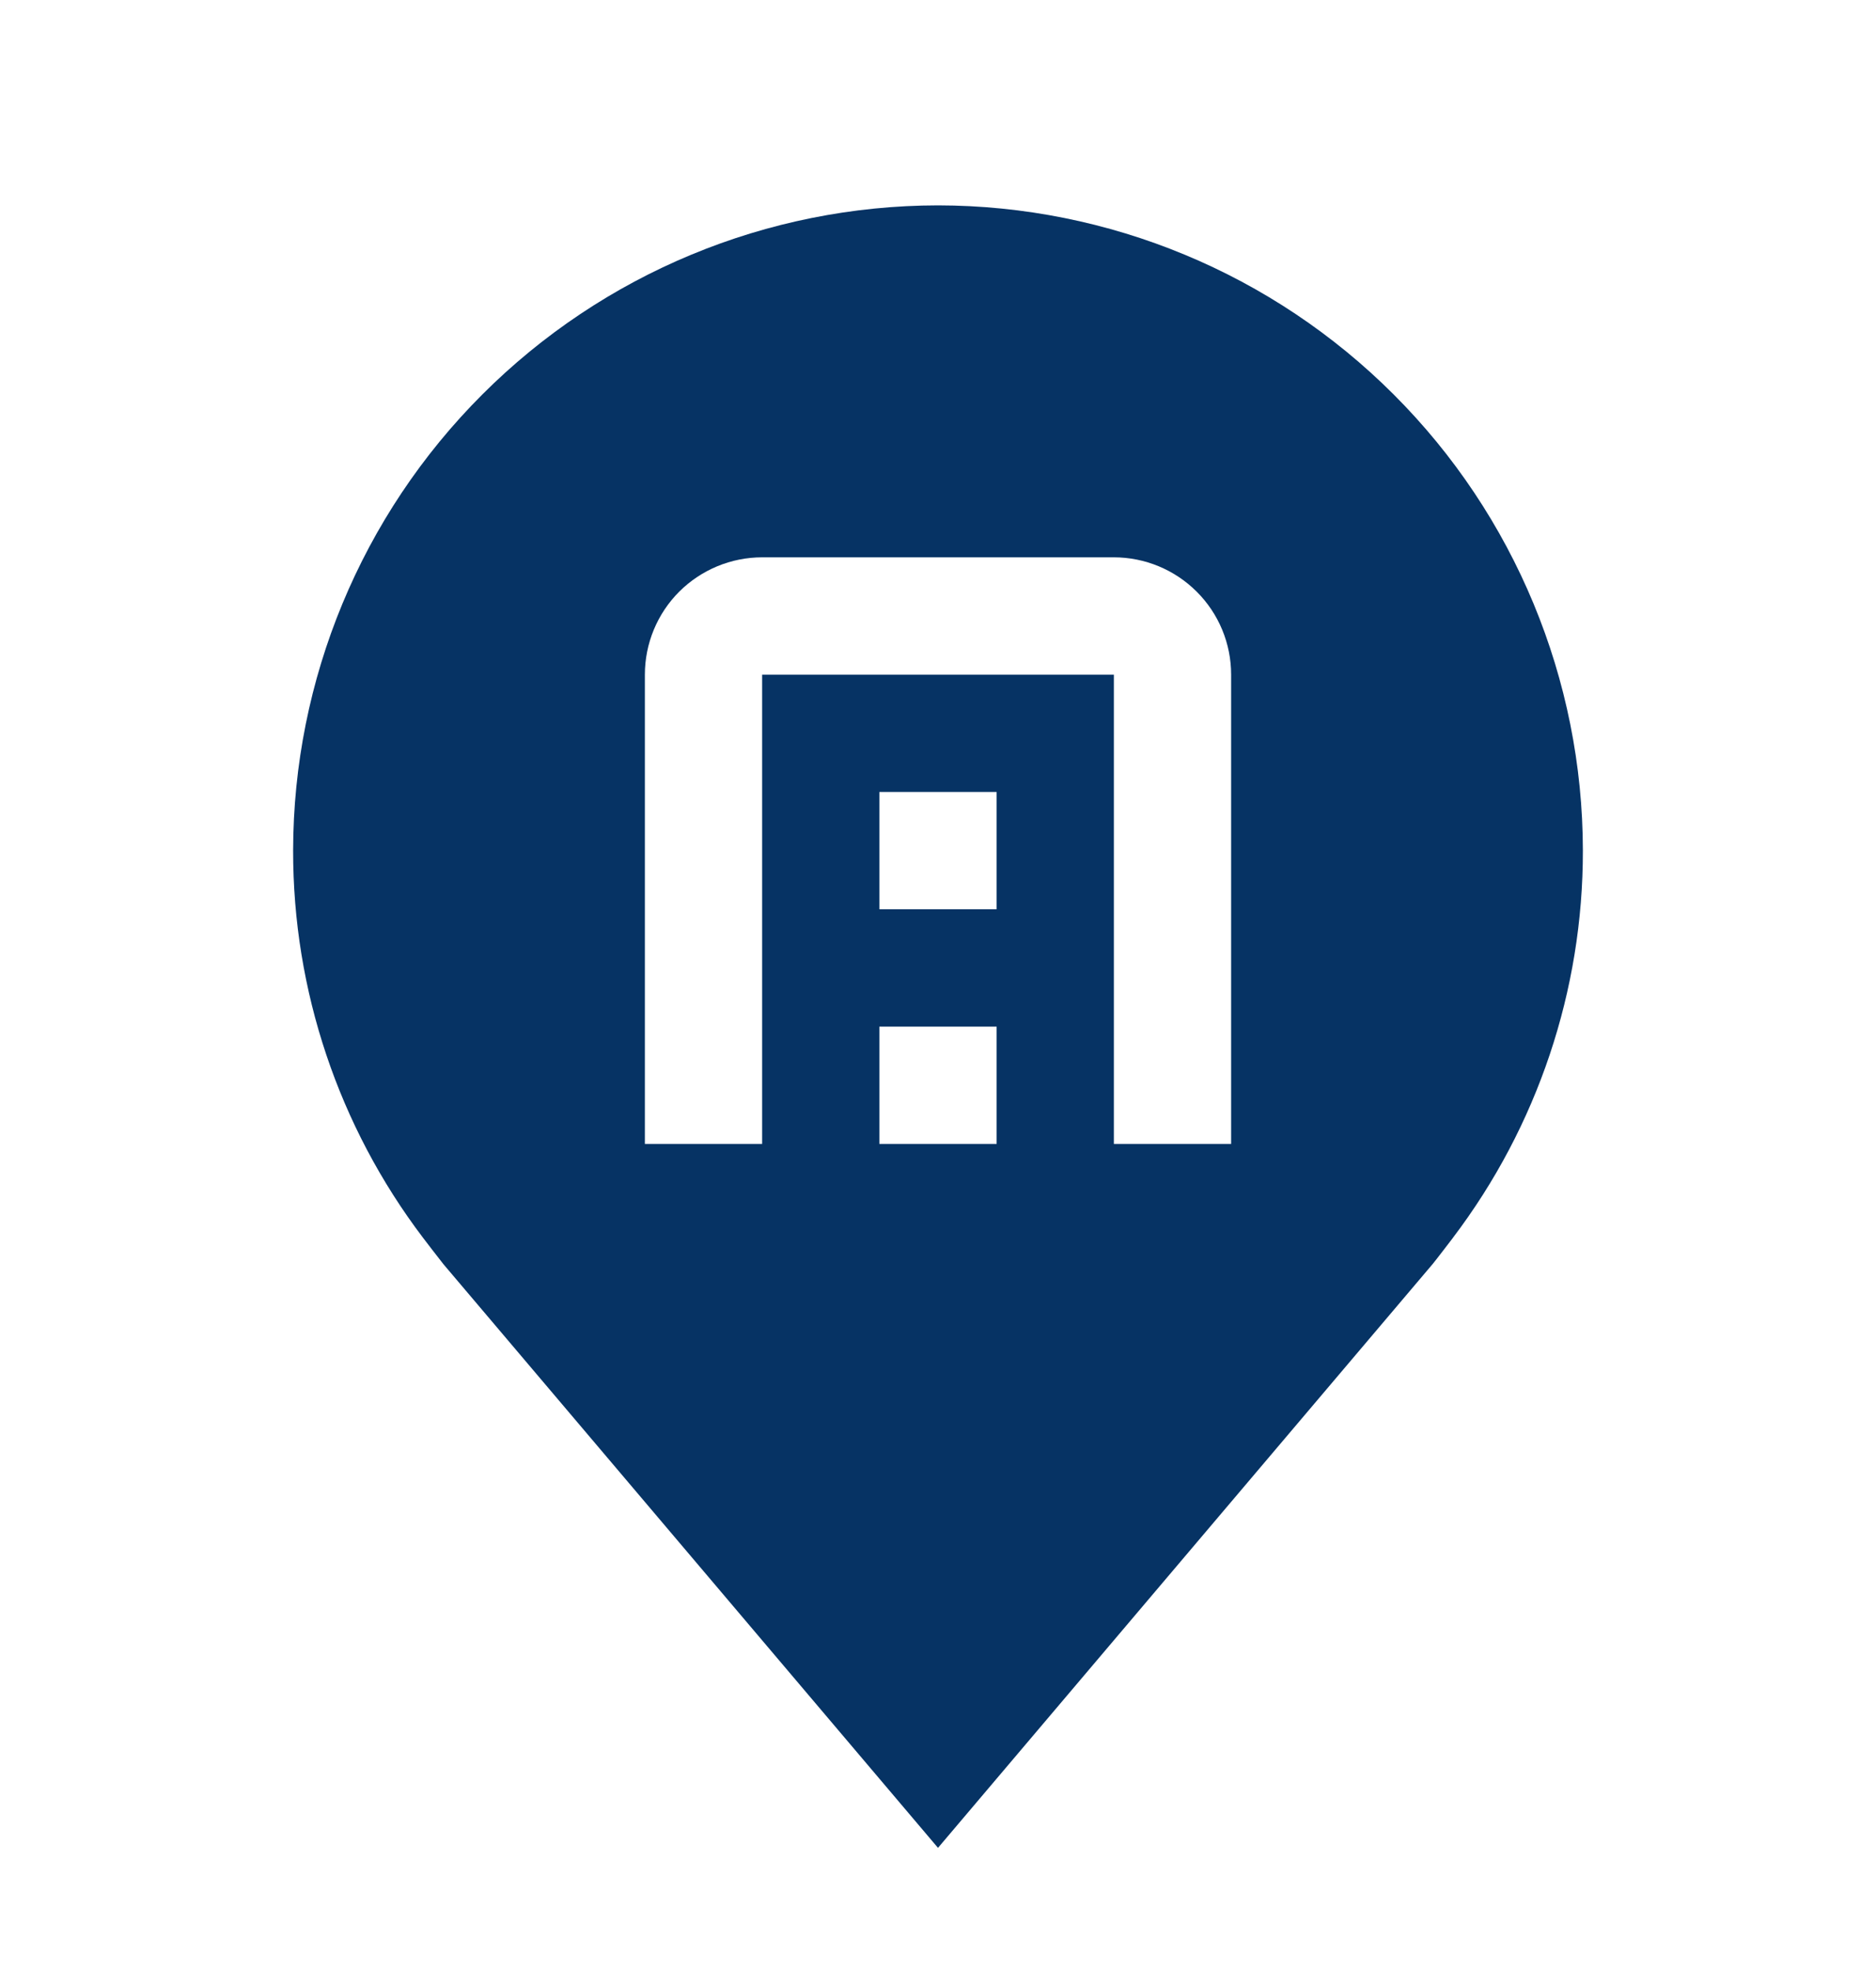 <svg width="20" height="21" viewBox="0 0 20 21" fill="none" xmlns="http://www.w3.org/2000/svg">
<path d="M10 2.188C8.177 2.19 6.43 2.915 5.141 4.204C3.852 5.492 3.127 7.24 3.125 9.062C3.123 10.552 3.609 12.001 4.51 13.188C4.51 13.188 4.698 13.434 4.728 13.47L10 19.688L15.274 13.467C15.302 13.434 15.49 13.188 15.49 13.188L15.491 13.186C16.391 12 16.877 10.551 16.875 9.062C16.873 7.24 16.148 5.492 14.859 4.204C13.57 2.915 11.823 2.19 10 2.188ZM10.625 12.188H9.375V10.938H10.625V12.188ZM10.625 9.688H9.375V8.438H10.625V9.688ZM13.125 12.188H11.875V7.188H8.125V12.188H6.875V7.188C6.875 6.856 7.007 6.538 7.241 6.304C7.476 6.07 7.794 5.938 8.125 5.938H11.875C12.206 5.938 12.524 6.07 12.758 6.304C12.993 6.538 13.125 6.856 13.125 7.188V12.188Z" fill="#063364"/>
</svg>
